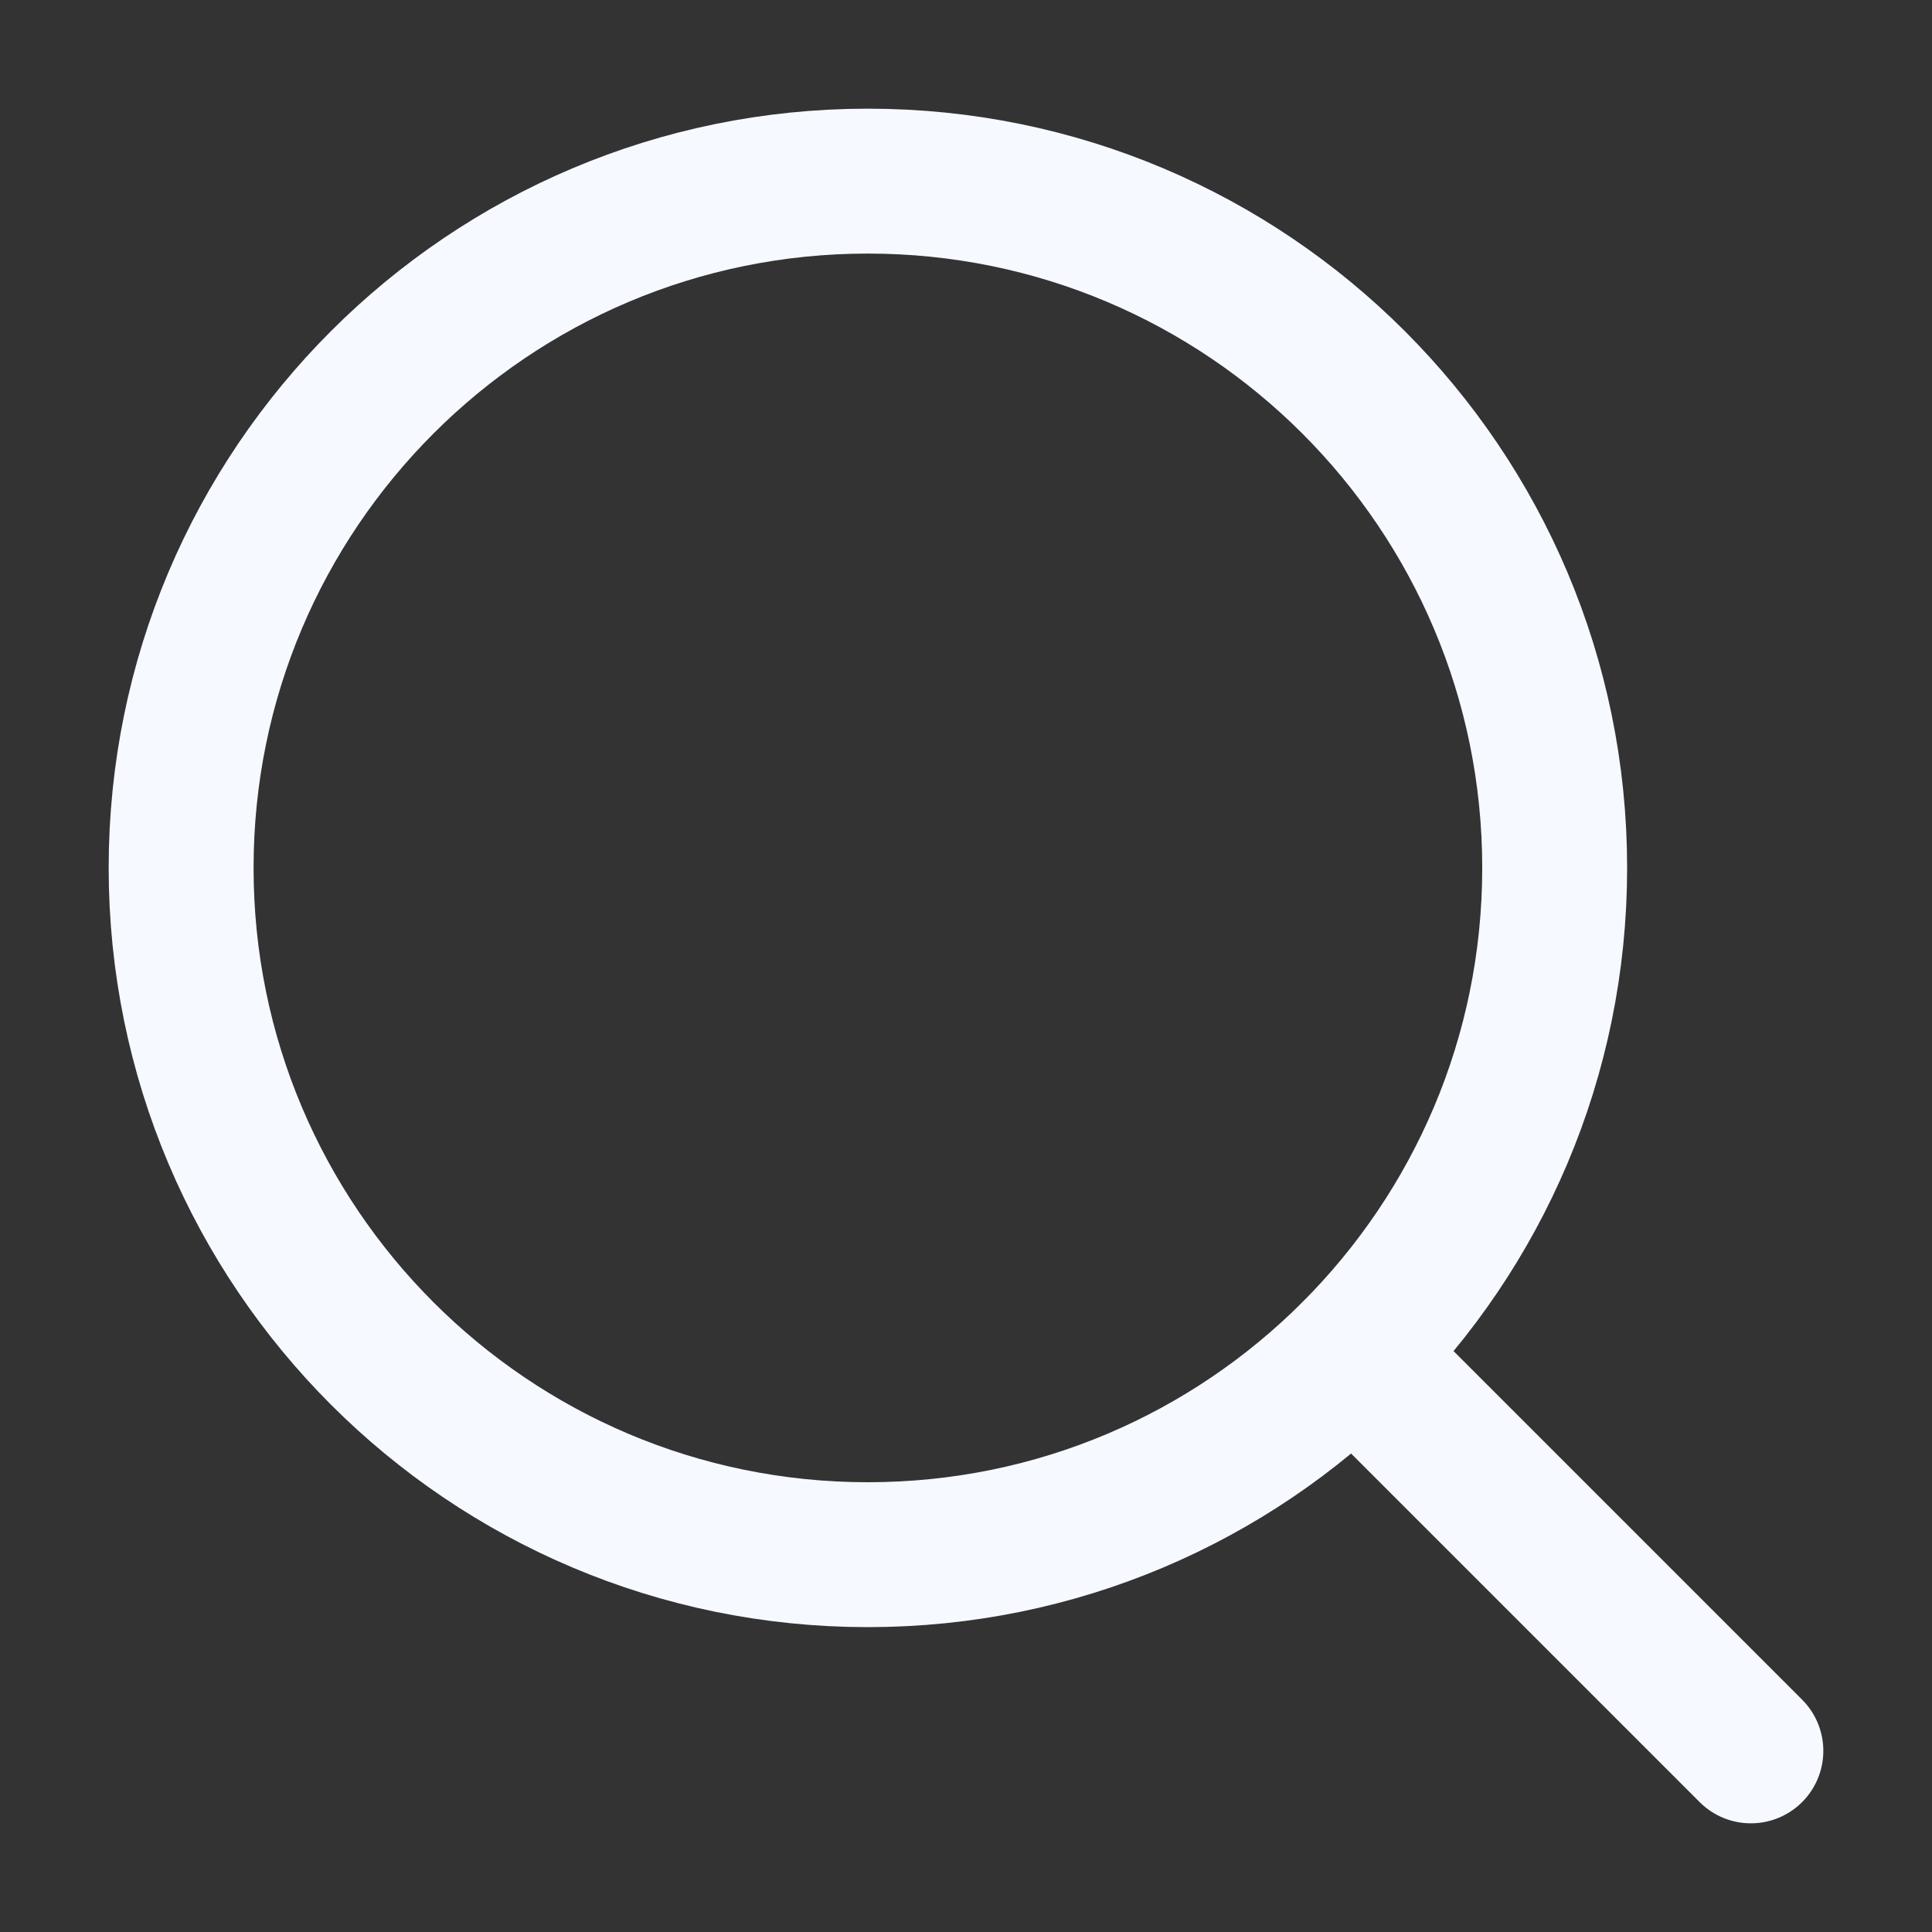 <svg width="20" height="20" viewBox="0 0 20 20" fill="none" xmlns="http://www.w3.org/2000/svg">
    <rect x="0" y="0" width="20" height="20" fill="#333333" stroke="none"/>
    <path d="M8.984 16.094C12.911 16.094 16.094 12.911 16.094 8.984C16.094 5.058 12.911 1.875 8.984 1.875C5.058 1.875 1.875 5.058 1.875 8.984C1.875 12.911 5.058 16.094 8.984 16.094Z" stroke="#F6F9FF" stroke-width="1.5" stroke-linecap="round" stroke-linejoin="round"/>
    <path d="M14.012 14.012L18.125 18.125" stroke="#F6F9FF" stroke-width="1.5" stroke-linecap="round" stroke-linejoin="round"/>
</svg>
